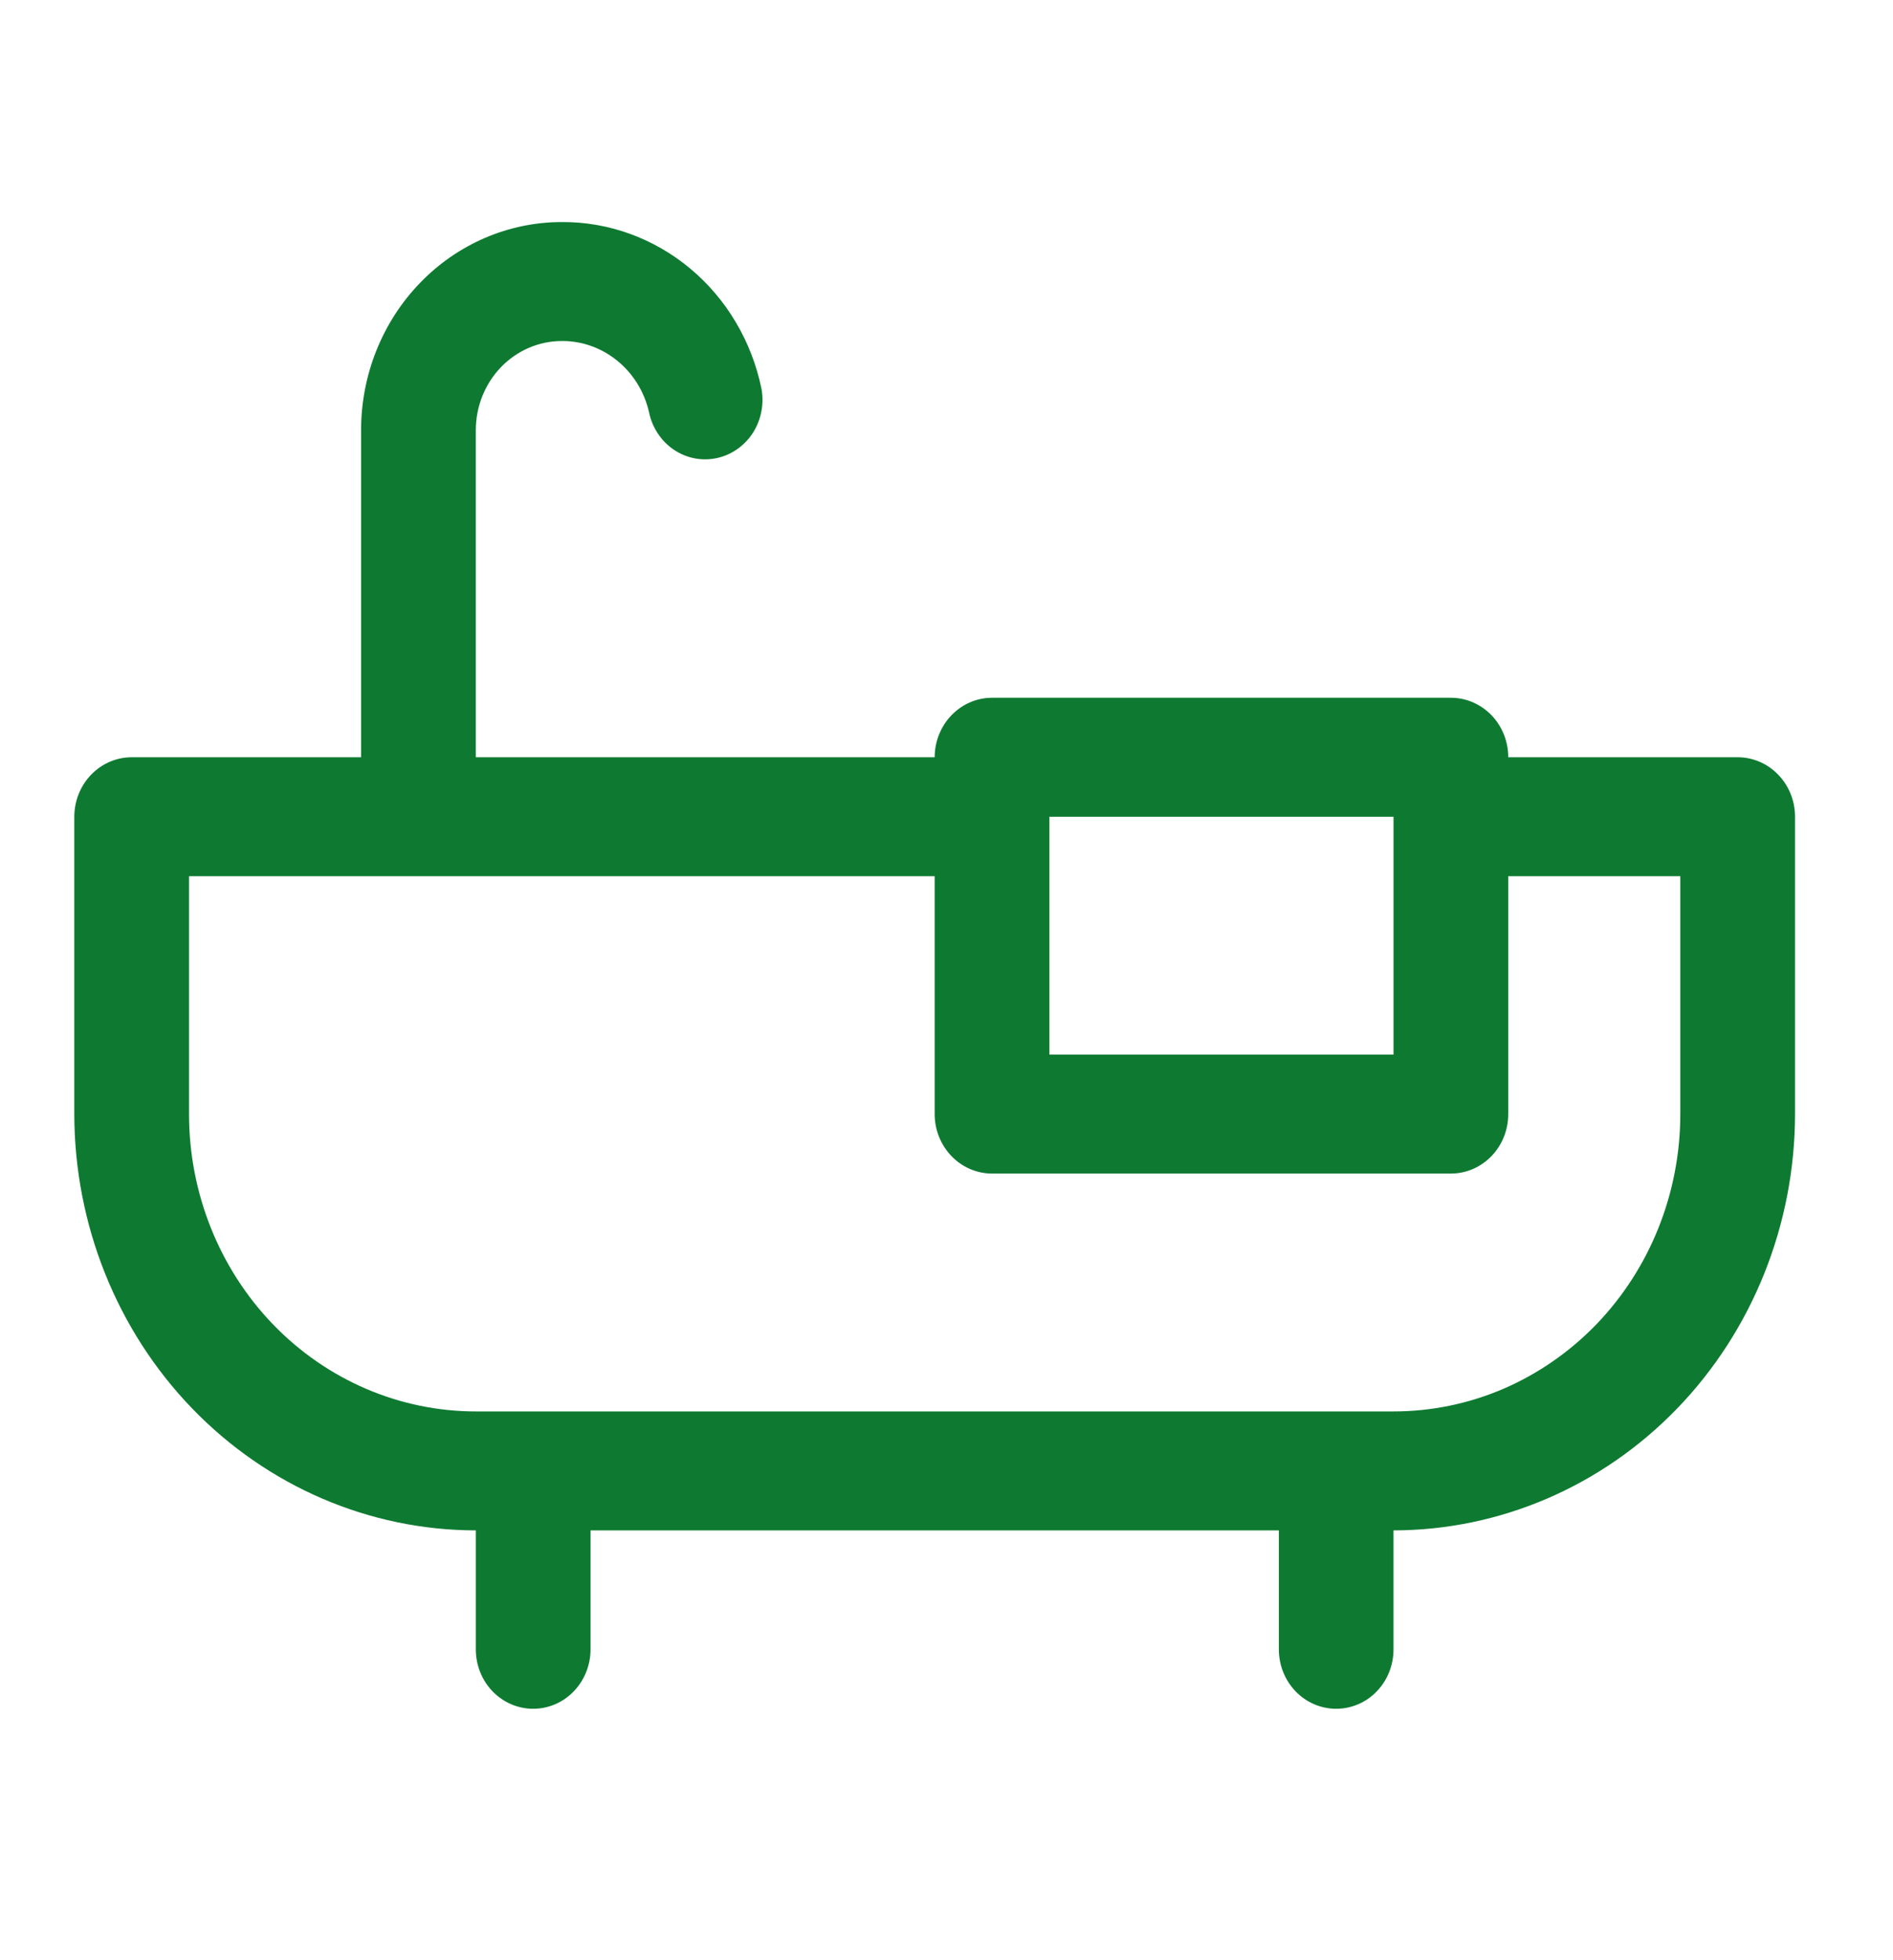 <svg width="28" height="29" viewBox="0 0 28 29" fill="none" xmlns="http://www.w3.org/2000/svg">
<path d="M25.703 11.203H22.309C22.309 10.97 22.22 10.746 22.061 10.581C21.901 10.416 21.686 10.323 21.461 10.323H14.674C14.448 10.323 14.233 10.416 14.074 10.581C13.915 10.746 13.825 10.97 13.825 11.203H7.038V6.364C7.038 6.014 7.172 5.679 7.411 5.431C7.649 5.184 7.973 5.045 8.311 5.045C8.609 5.043 8.899 5.147 9.133 5.339C9.367 5.53 9.532 5.798 9.6 6.099C9.647 6.326 9.778 6.525 9.965 6.652C10.152 6.779 10.379 6.824 10.598 6.778C10.818 6.732 11.01 6.598 11.135 6.406C11.259 6.213 11.305 5.977 11.263 5.75C11.119 5.05 10.747 4.422 10.209 3.973C9.671 3.524 9.001 3.281 8.311 3.285C7.523 3.285 6.768 3.609 6.211 4.187C5.654 4.764 5.341 5.548 5.341 6.364V11.203H1.948C1.723 11.203 1.507 11.296 1.348 11.461C1.189 11.626 1.099 11.85 1.099 12.083V16.482C1.101 18.115 1.727 19.681 2.84 20.835C3.954 21.99 5.463 22.639 7.038 22.641V24.401C7.038 24.634 7.127 24.858 7.286 25.023C7.446 25.188 7.661 25.28 7.886 25.28C8.111 25.28 8.327 25.188 8.486 25.023C8.645 24.858 8.735 24.634 8.735 24.401V22.641H18.916V24.401C18.916 24.634 19.005 24.858 19.164 25.023C19.323 25.188 19.539 25.28 19.764 25.28C19.989 25.28 20.205 25.188 20.364 25.023C20.523 24.858 20.612 24.634 20.612 24.401V22.641C22.187 22.639 23.696 21.99 24.81 20.835C25.923 19.681 26.549 18.115 26.551 16.482V12.083C26.551 11.85 26.462 11.626 26.302 11.461C26.143 11.296 25.928 11.203 25.703 11.203ZM20.612 12.083V15.602H15.522V12.083H20.612ZM24.854 16.482C24.854 17.06 24.744 17.632 24.531 18.166C24.318 18.699 24.006 19.184 23.612 19.593C23.218 20.001 22.75 20.325 22.236 20.547C21.721 20.768 21.169 20.881 20.612 20.881H7.038C5.913 20.881 4.834 20.418 4.038 19.593C3.243 18.768 2.796 17.649 2.796 16.482V12.963H13.825V16.482C13.825 16.716 13.915 16.939 14.074 17.104C14.233 17.269 14.448 17.362 14.674 17.362H21.461C21.686 17.362 21.901 17.269 22.061 17.104C22.22 16.939 22.309 16.716 22.309 16.482V12.963H24.854V16.482Z" fill="#0E7A31"/>
</svg>
